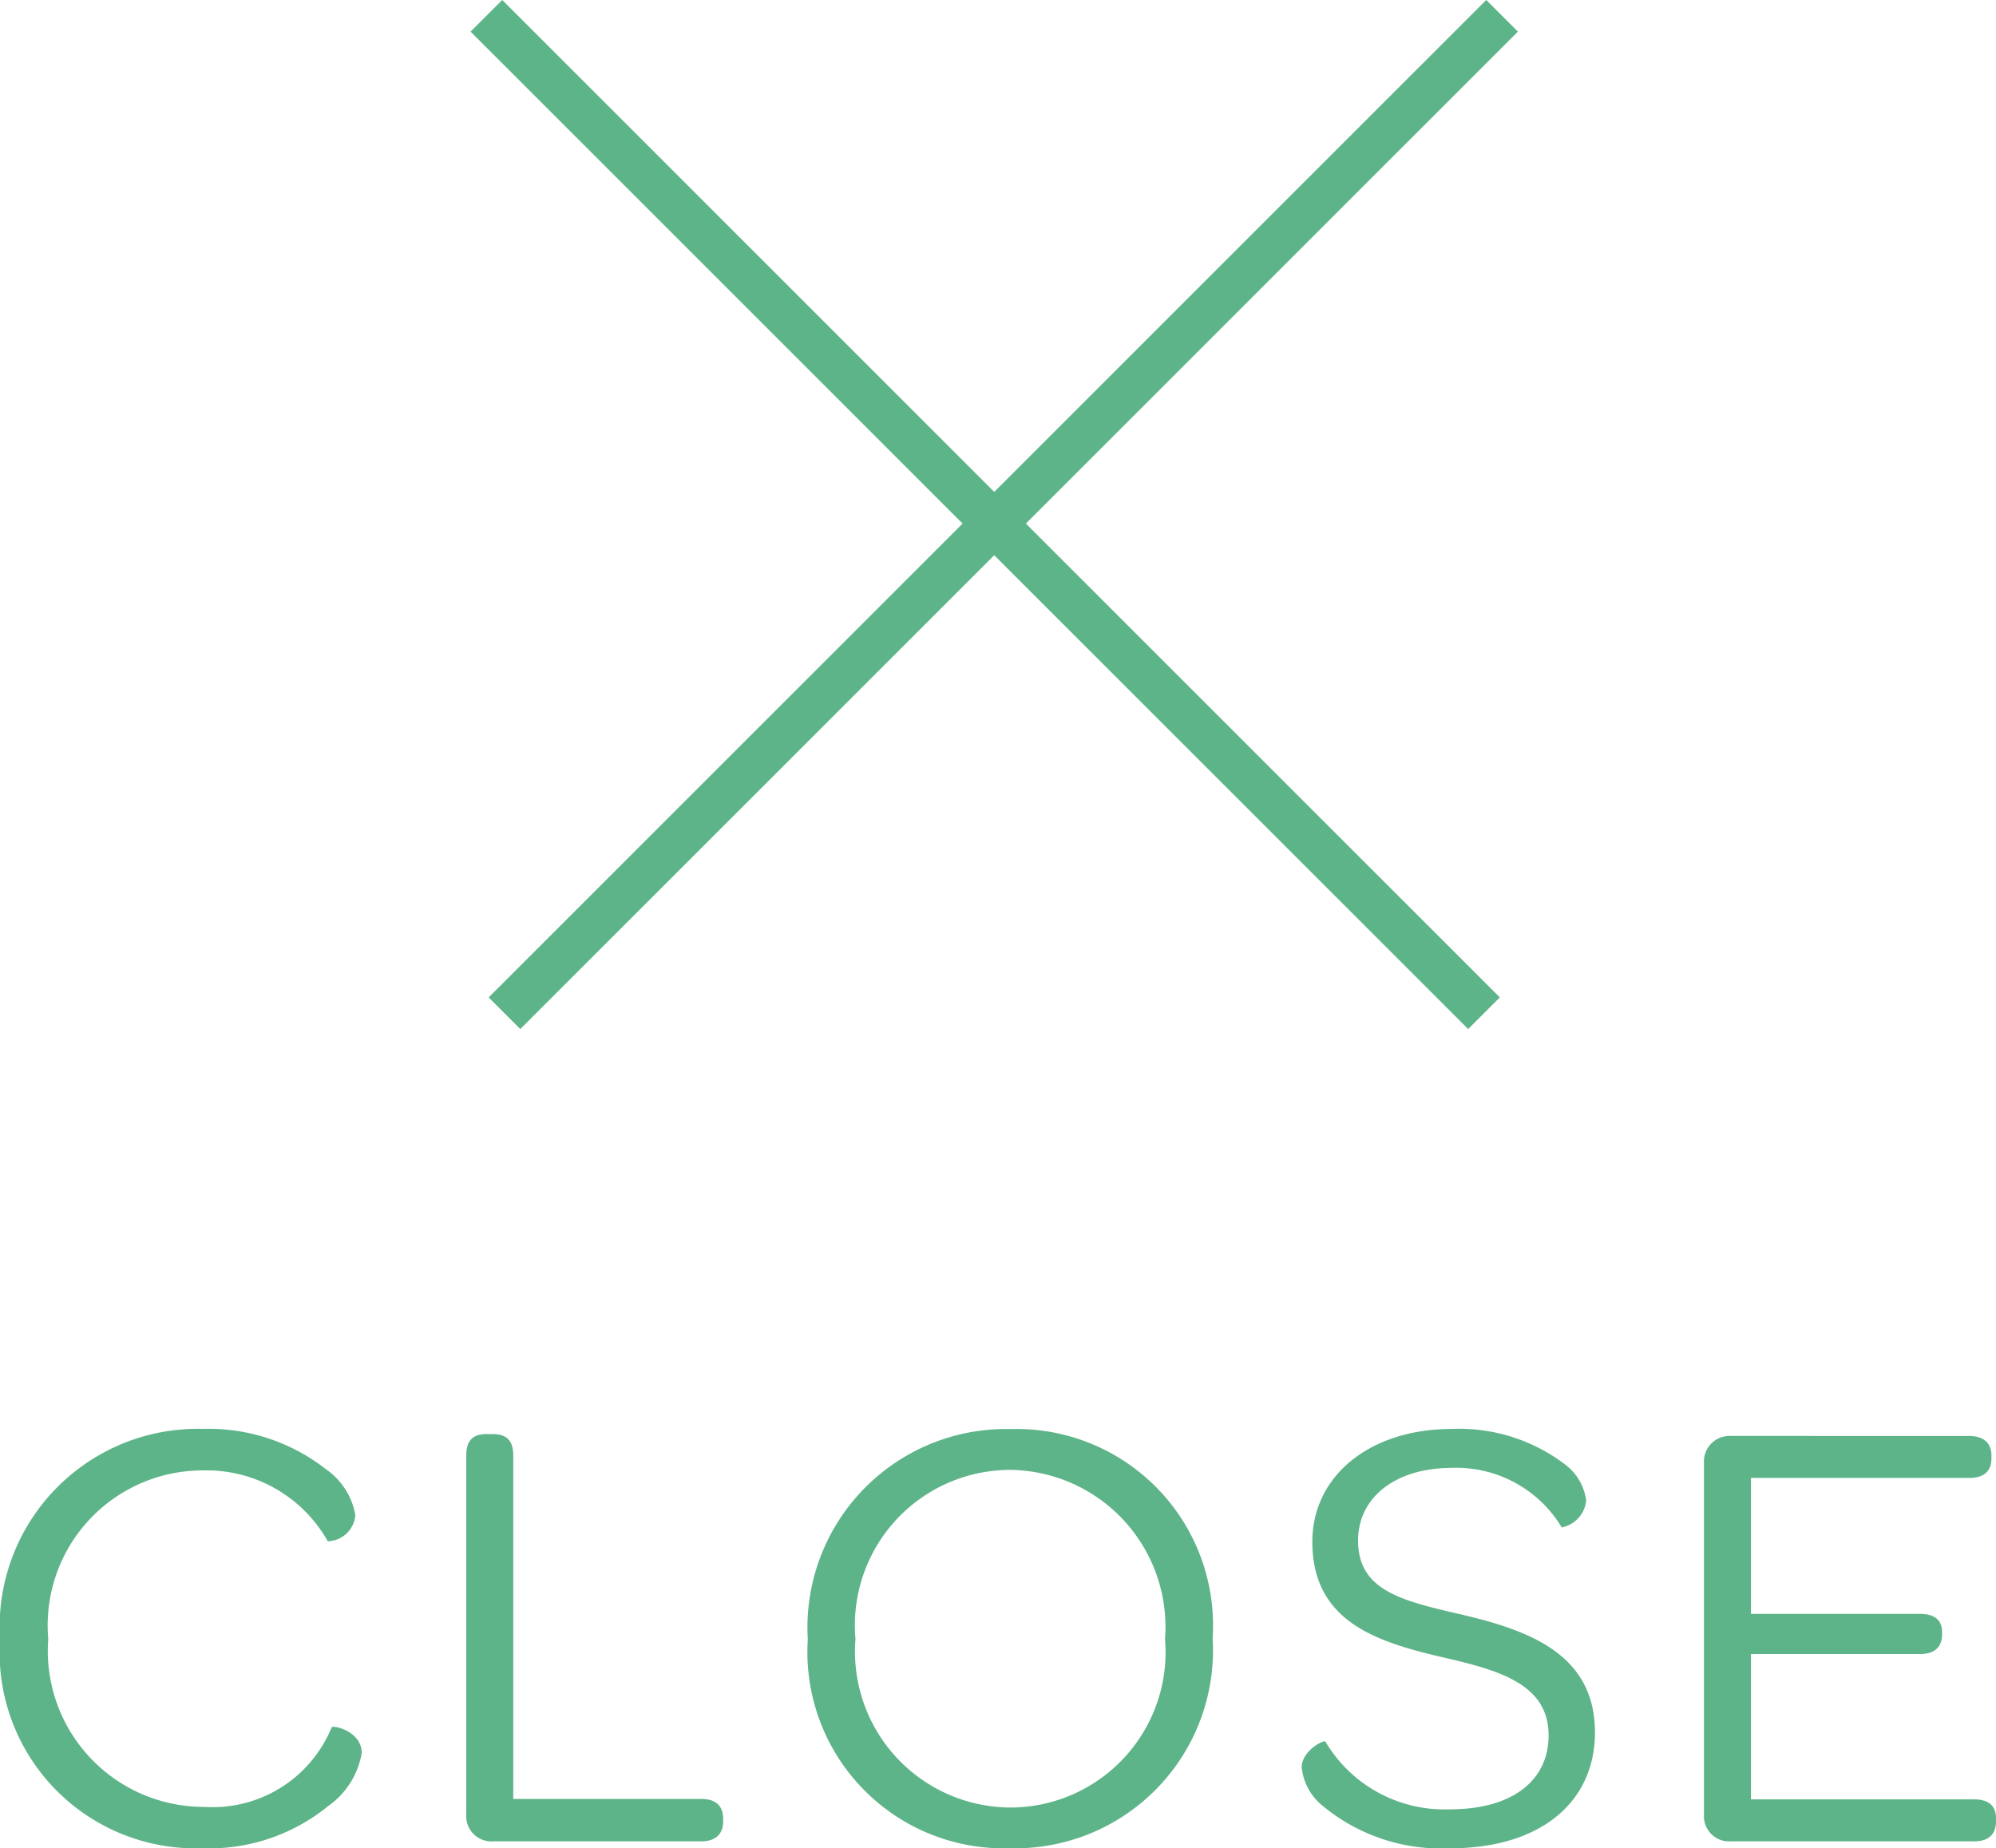 <svg xmlns="http://www.w3.org/2000/svg" width="44.59" height="41.296" viewBox="0 0 44.59 41.296">
  <g id="img_close" transform="translate(-6813.789 94.478)">
    <path id="パス_220" data-name="パス 220" d="M31.517.5H0v-1H31.517Z" transform="translate(6824.655 -94.125) rotate(45)" fill="#5eb489"/>
    <path id="パス_221" data-name="パス 221" d="M31.517.5H0v-1H31.517Z" transform="translate(6847.345 -94.125) rotate(135)" fill="#5eb489"/>
    <path id="パス_223" data-name="パス 223" d="M-22.211-4.508A4.378,4.378,0,0,0-17.7.154a4.2,4.2,0,0,0,2.814-.938,1.822,1.822,0,0,0,.756-1.19c0-.49-.644-.63-.672-.574A2.871,2.871,0,0,1-17.647-.77a3.487,3.487,0,0,1-3.486-3.752,3.463,3.463,0,0,1,3.458-3.766,3.106,3.106,0,0,1,2.786,1.582.632.632,0,0,0,.616-.588,1.582,1.582,0,0,0-.658-1.022,4.25,4.25,0,0,0-2.744-.9A4.427,4.427,0,0,0-22.211-4.508ZM-6.545,0c.322,0,.49-.168.49-.448V-.5c0-.294-.168-.448-.49-.448h-4.2V-8.624c0-.336-.154-.476-.462-.476h-.14c-.294,0-.448.14-.448.476V-.6a.562.562,0,0,0,.588.6ZM.343.154a4.423,4.423,0,0,0,4.536-4.69A4.39,4.39,0,0,0,.371-9.212a4.435,4.435,0,0,0-4.536,4.7A4.386,4.386,0,0,0,.343.154Zm.014-.91A3.486,3.486,0,0,1-3.1-4.522,3.473,3.473,0,0,1,.343-8.3a3.509,3.509,0,0,1,3.472,3.78A3.471,3.471,0,0,1,.357-.756ZM7.329-.8A4.146,4.146,0,0,0,10.2.154c1.974,0,3.22-1.008,3.22-2.59,0-1.75-1.484-2.282-2.982-2.632-1.33-.308-2.31-.532-2.31-1.652,0-.98.854-1.624,2.086-1.624a2.745,2.745,0,0,1,2.464,1.33.683.683,0,0,0,.546-.6,1.2,1.2,0,0,0-.462-.8,3.9,3.9,0,0,0-2.548-.8c-1.806,0-3.108,1.036-3.108,2.52,0,1.778,1.428,2.226,2.828,2.562,1.288.294,2.45.588,2.45,1.764,0,1.022-.826,1.652-2.2,1.652A3.09,3.09,0,0,1,7.4-2.226c-.028-.056-.532.2-.532.574A1.272,1.272,0,0,0,7.329-.8Zm14.56.8c.322,0,.49-.154.49-.448v-.07c0-.28-.168-.42-.49-.42H16.905V-4.186h3.78c.322,0,.49-.154.49-.448v-.042c0-.266-.168-.406-.49-.406h-3.78V-8.12h4.872c.322,0,.5-.14.5-.434v-.07c0-.28-.182-.434-.5-.434H16.443a.57.57,0,0,0-.588.6V-.6a.562.562,0,0,0,.588.6Z" transform="translate(6836 -53.336)" fill="#5eb489"/>
  </g>
</svg>
